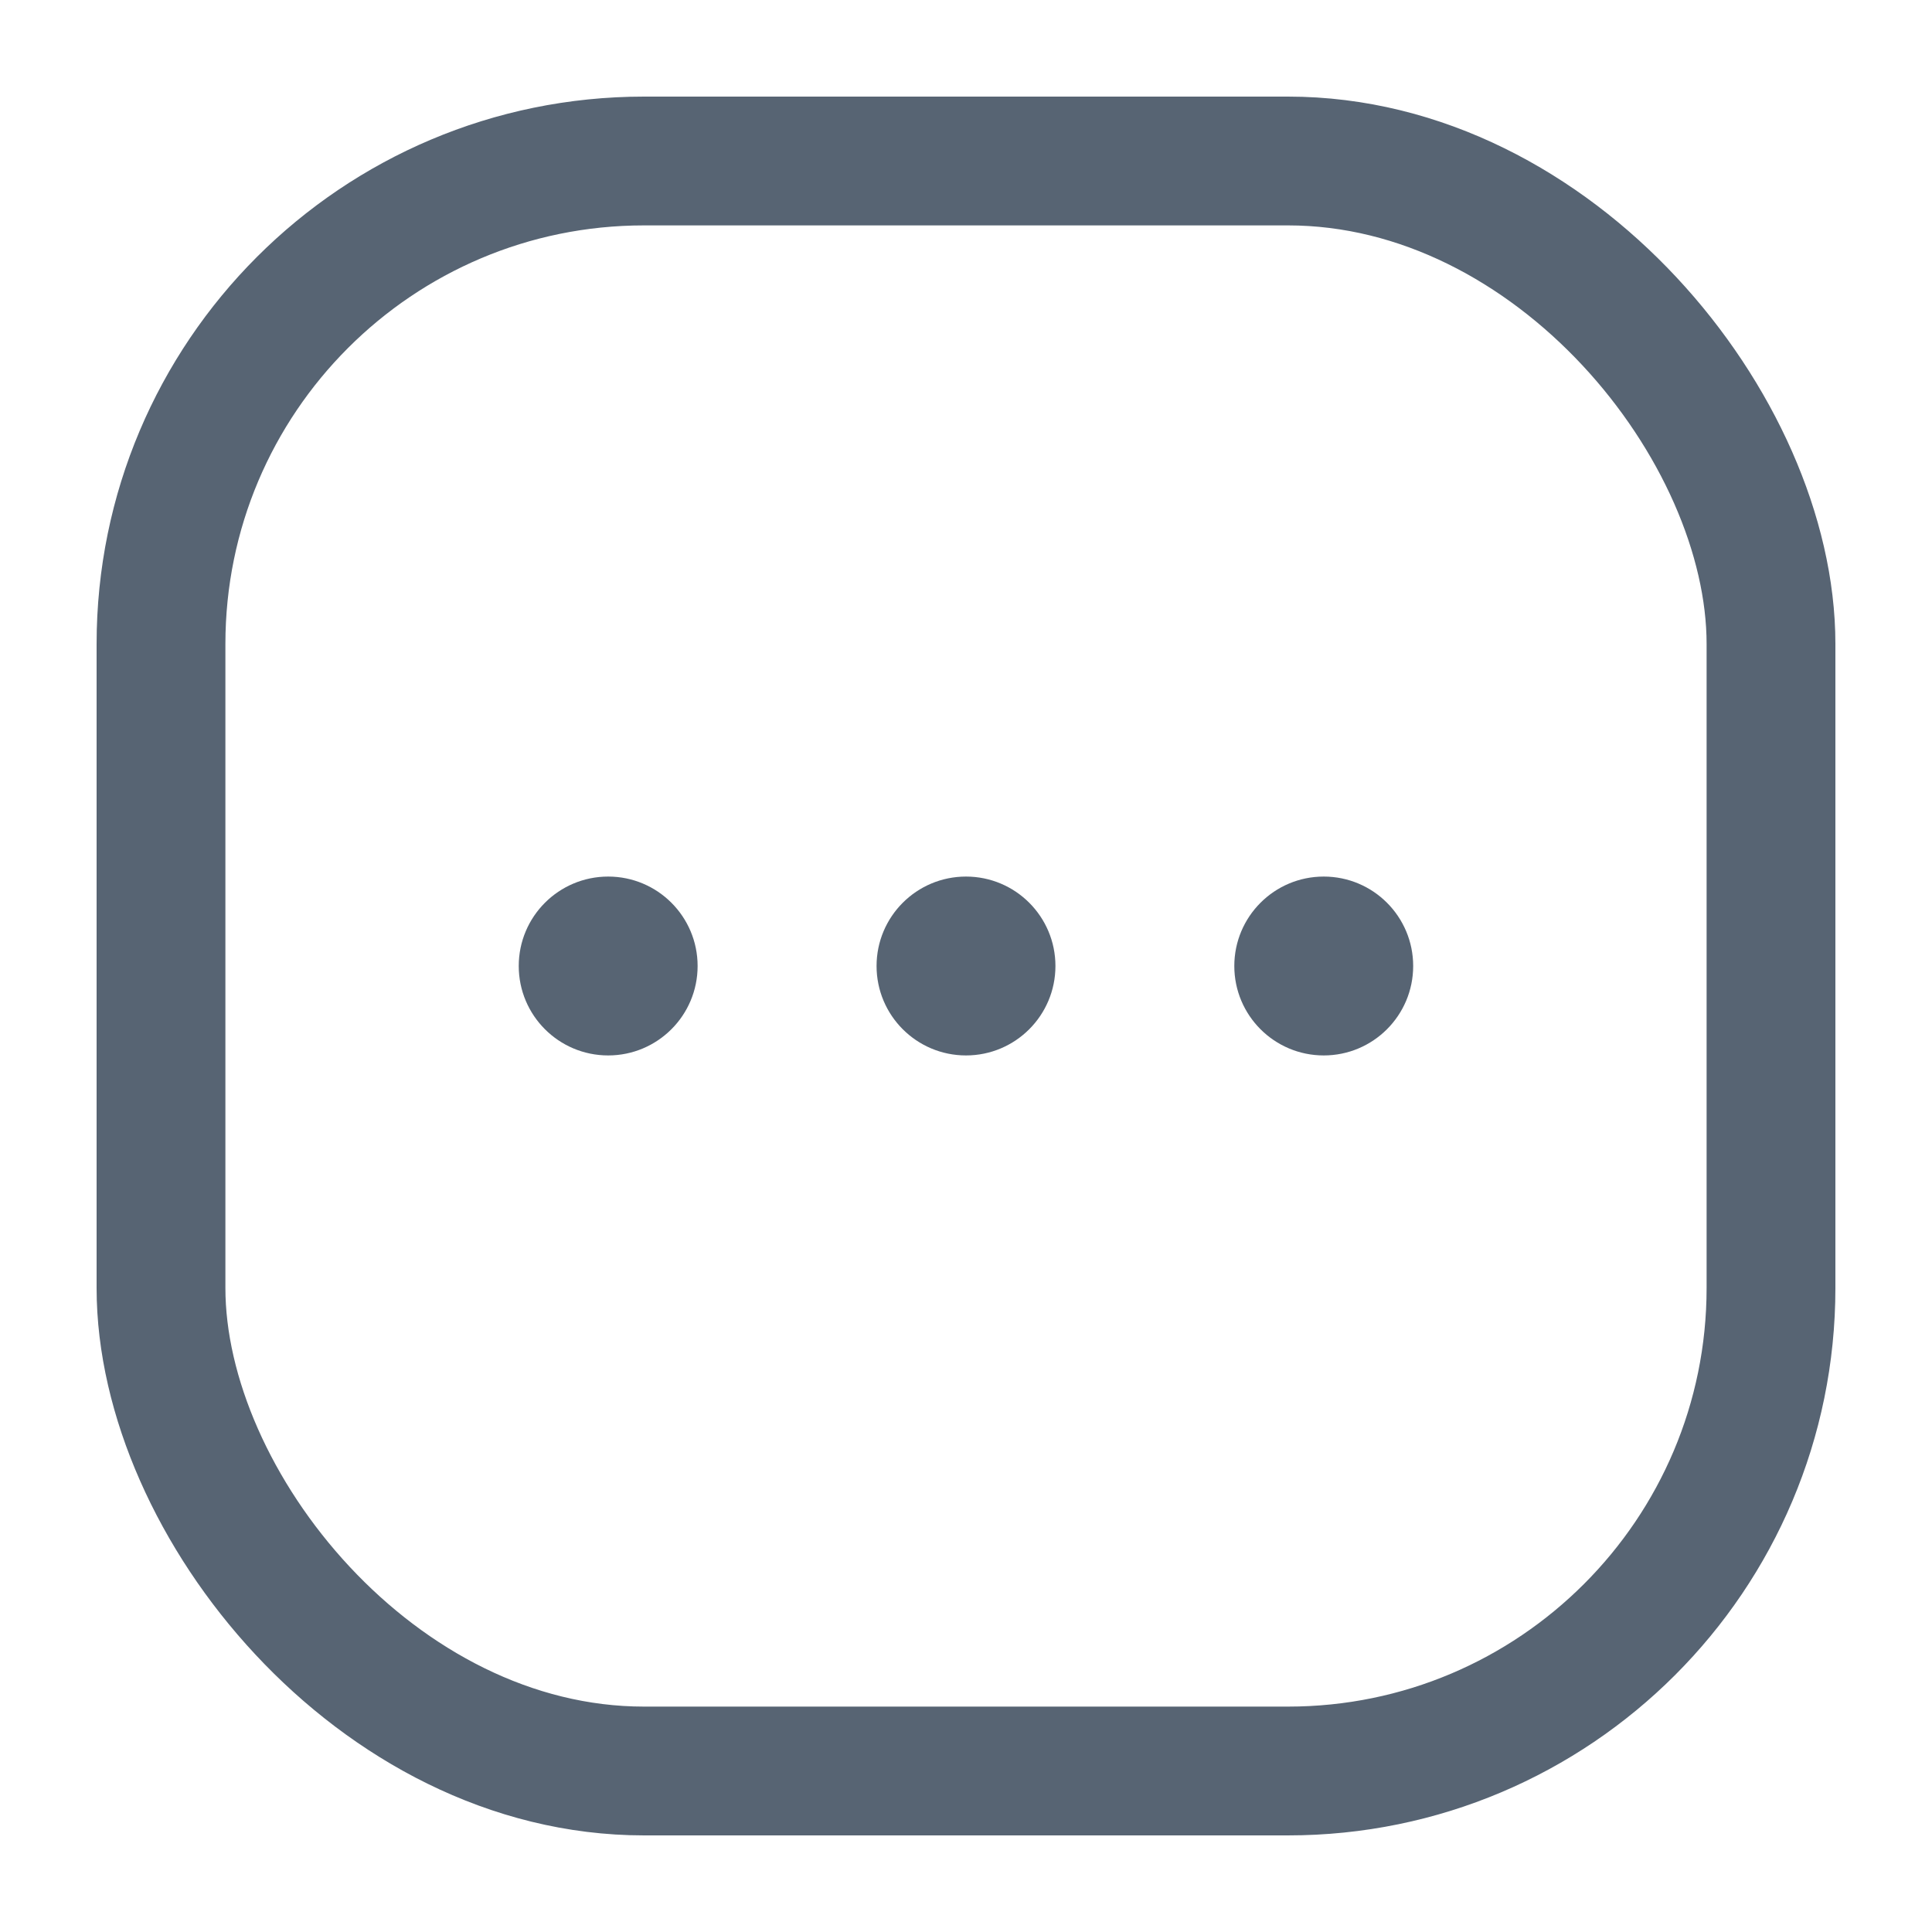 <svg width="24" height="24" viewBox="0 0 24 24" fill="none" xmlns="http://www.w3.org/2000/svg">
<rect x="2" y="2" width="20" height="20" rx="6" stroke="#576473" stroke-width="1.6"/>
<circle cx="7.555" cy="12" r="1.111" fill="#576473"/>
<circle cx="12" cy="12" r="1.111" fill="#576473"/>
<circle cx="16.444" cy="12" r="1.111" fill="#576473"/>
</svg>
